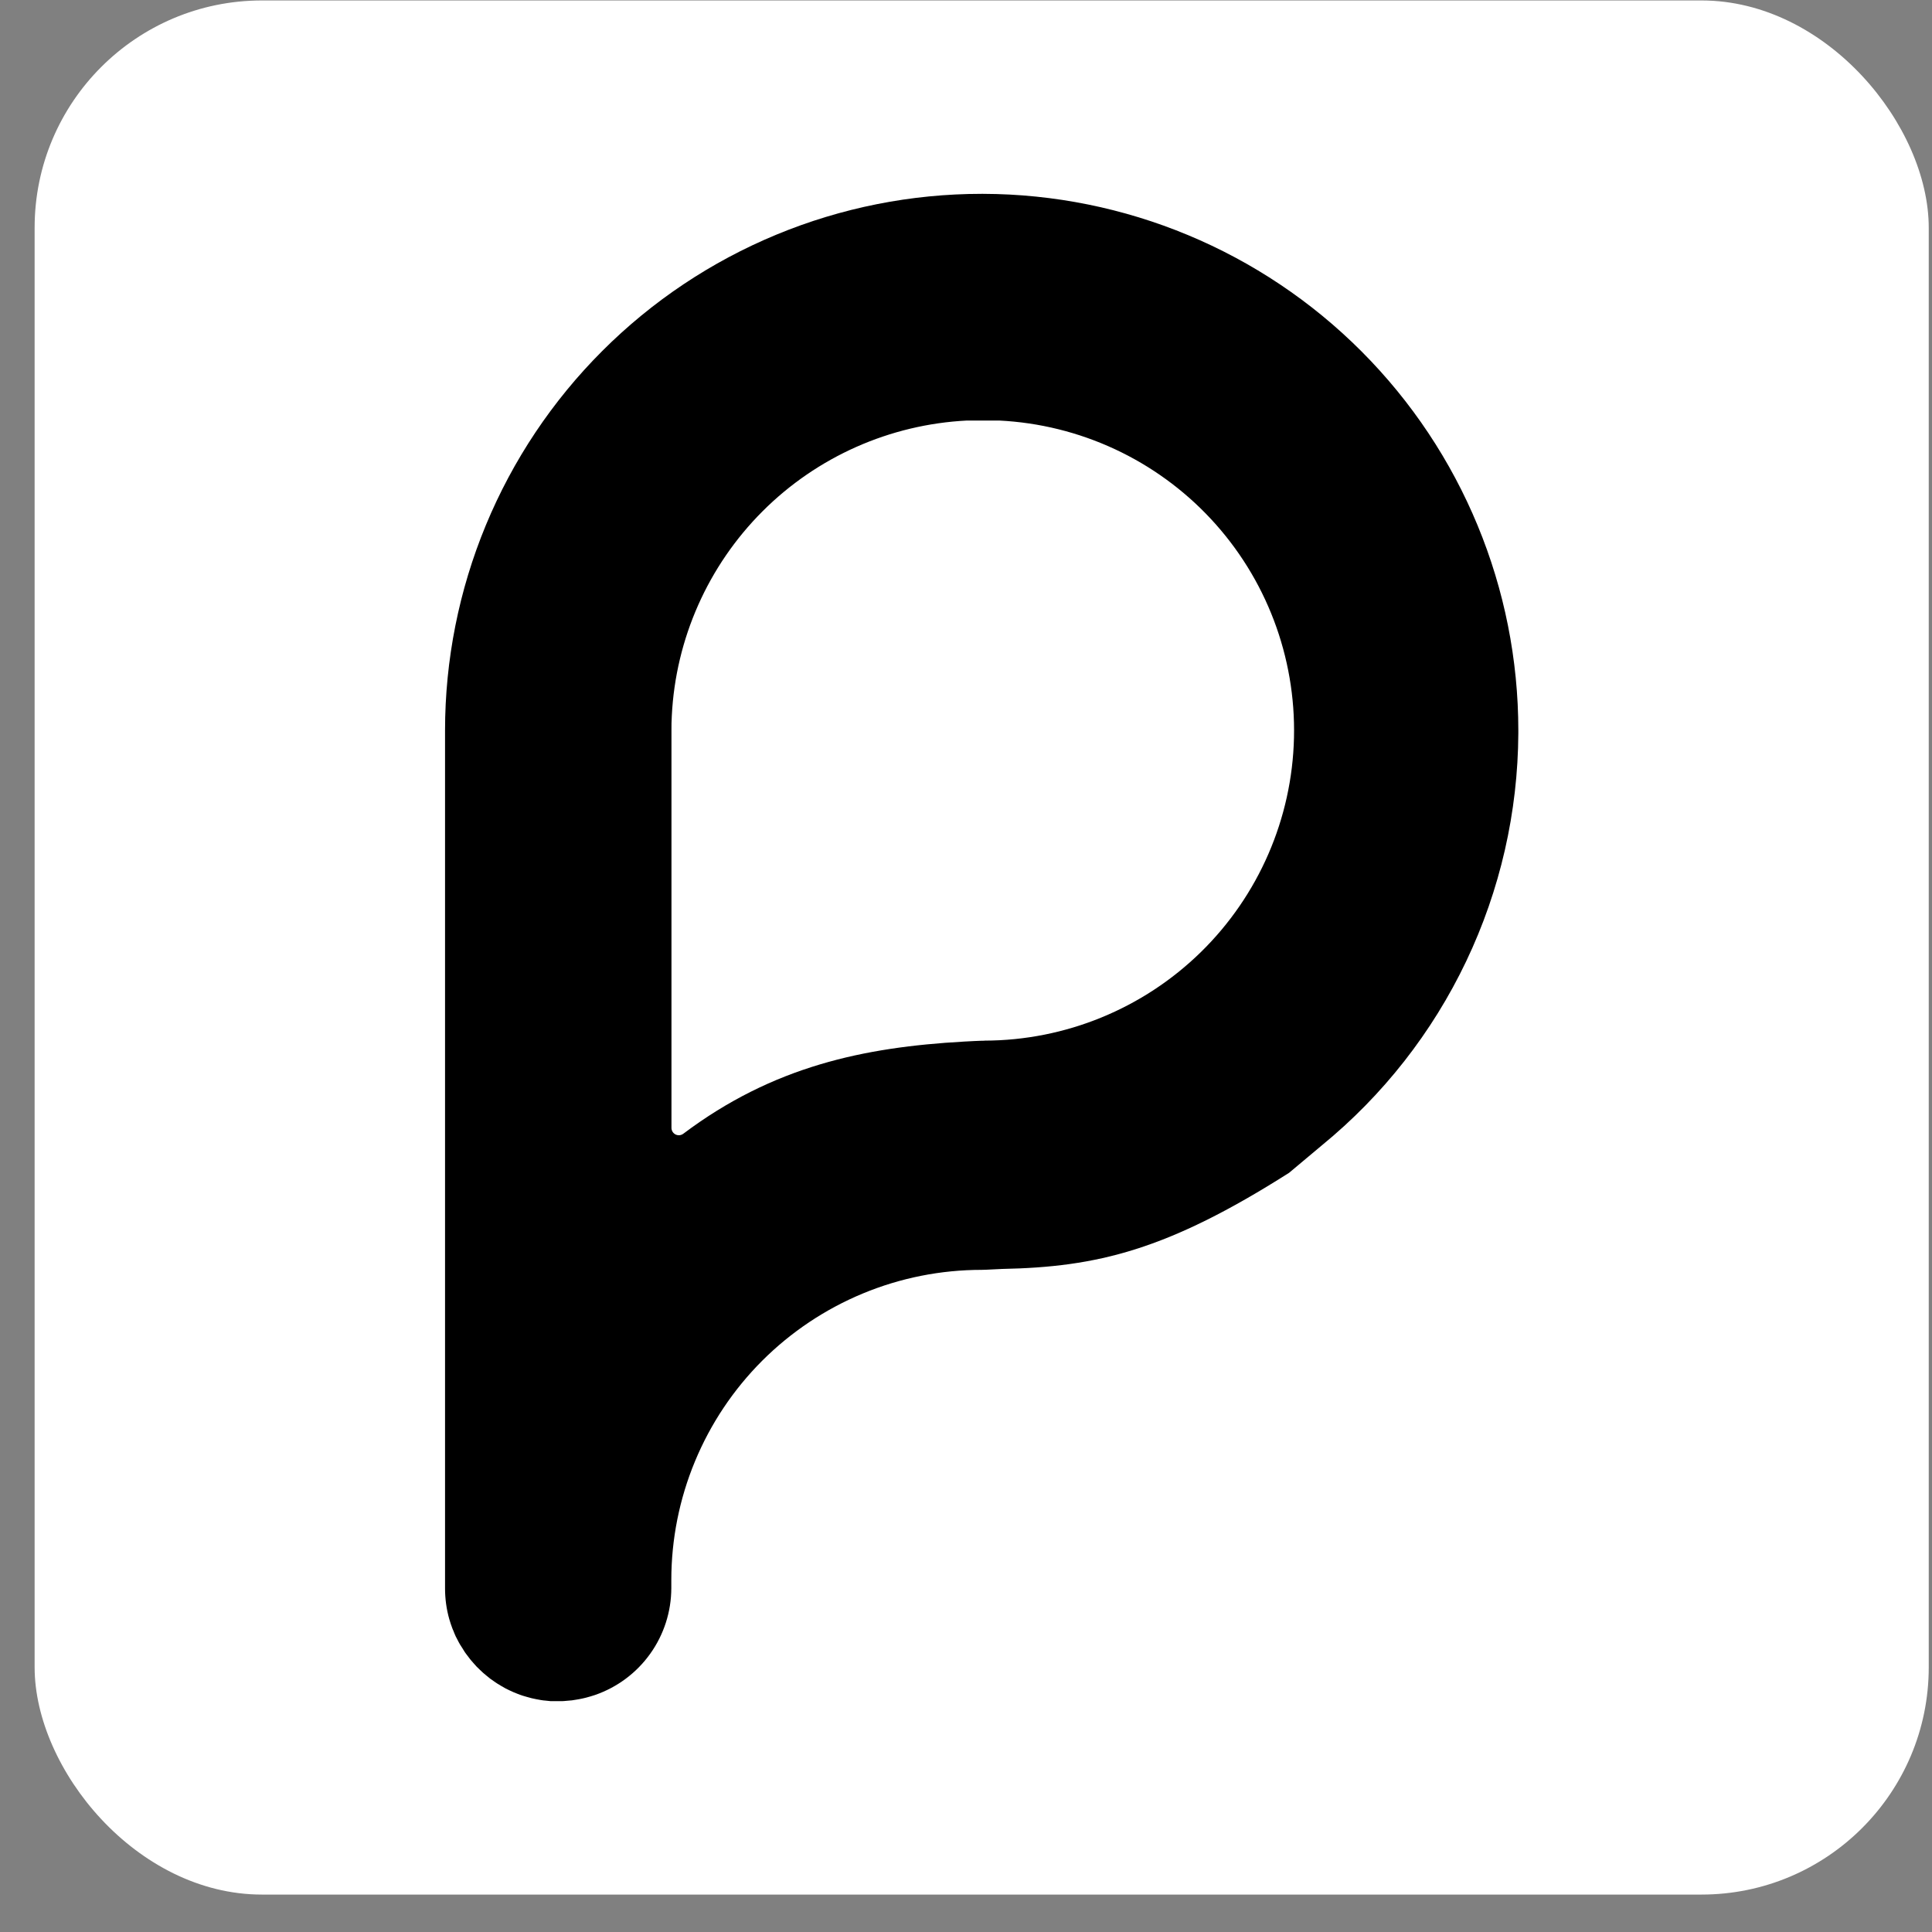 <svg width="51" height="51" viewBox="0 0 51 51" fill="none" xmlns="http://www.w3.org/2000/svg">
<rect x="0" y="0" width="51" height="51" fill="#808080" stroke="none"/>
<rect x="0.914" y="0.012" width="50" height="50" rx="6" fill="white"/>
<path d="M25.951 5.117H25.914C24.054 5.117 22.212 5.483 20.493 6.195C18.774 6.907 17.212 7.95 15.897 9.266C14.582 10.581 13.538 12.143 12.826 13.862C12.114 15.581 11.748 17.423 11.748 19.283V41.931C11.748 42.204 11.785 42.476 11.859 42.738C11.882 42.818 11.908 42.896 11.937 42.974C11.945 42.999 11.958 43.024 11.968 43.048C11.988 43.1 12.008 43.15 12.031 43.199C12.045 43.228 12.061 43.257 12.076 43.285C12.091 43.314 12.12 43.373 12.143 43.41C12.167 43.447 12.181 43.47 12.2 43.499C12.218 43.527 12.247 43.577 12.272 43.615C12.297 43.652 12.316 43.673 12.337 43.702C12.358 43.73 12.389 43.774 12.418 43.809C12.447 43.844 12.465 43.864 12.489 43.891C12.513 43.919 12.546 43.957 12.577 43.99C12.609 44.022 12.63 44.041 12.656 44.067C12.682 44.093 12.718 44.128 12.751 44.157C12.783 44.186 12.808 44.206 12.837 44.229L12.936 44.31C12.966 44.333 12.998 44.354 13.029 44.375C13.06 44.396 13.098 44.425 13.135 44.447C13.171 44.47 13.201 44.487 13.233 44.506C13.266 44.525 13.307 44.55 13.345 44.57L13.449 44.621L13.565 44.674L13.673 44.717C13.713 44.732 13.753 44.748 13.798 44.762C13.843 44.775 13.873 44.784 13.911 44.795C13.95 44.806 13.994 44.819 14.036 44.829C14.079 44.839 14.113 44.846 14.153 44.854C14.193 44.861 14.239 44.871 14.278 44.877C14.317 44.884 14.358 44.889 14.403 44.892L14.535 44.906H14.659H14.742H14.787H14.845C14.879 44.906 14.913 44.9 14.946 44.898C14.98 44.895 15.049 44.891 15.098 44.885C15.148 44.879 15.186 44.873 15.223 44.865C15.26 44.858 15.348 44.845 15.399 44.831L15.477 44.812C15.555 44.791 15.631 44.769 15.706 44.744C16.293 44.541 16.803 44.161 17.164 43.655C17.526 43.149 17.72 42.543 17.721 41.922V41.712C17.721 40.636 17.933 39.571 18.345 38.577C18.757 37.583 19.36 36.68 20.121 35.919C20.882 35.159 21.785 34.556 22.779 34.144C23.773 33.732 24.838 33.521 25.914 33.521C26.039 33.521 26.324 33.5 26.454 33.497C28.959 33.447 30.809 33.005 34.029 30.959L34.894 30.234C36.507 28.915 37.808 27.256 38.704 25.375C39.601 23.494 40.07 21.439 40.08 19.355V19.283C40.08 15.532 38.593 11.935 35.944 9.279C33.296 6.624 29.702 5.127 25.951 5.117ZM25.988 27.472C25.863 27.472 25.577 27.488 25.448 27.495C22.803 27.644 20.406 28.147 18.036 29.929C18.007 29.95 17.973 29.963 17.937 29.967C17.901 29.97 17.865 29.963 17.832 29.947C17.8 29.93 17.773 29.906 17.754 29.875C17.735 29.844 17.725 29.809 17.725 29.773V19.283C17.725 19.158 17.725 19.024 17.734 18.894C17.836 16.86 18.69 14.937 20.13 13.496C21.57 12.056 23.494 11.203 25.527 11.101C25.599 11.101 25.67 11.101 25.739 11.101C25.809 11.101 25.881 11.101 25.951 11.101H26.162C26.233 11.101 26.303 11.101 26.374 11.101C28.507 11.206 30.515 12.14 31.969 13.704C33.423 15.268 34.208 17.339 34.158 19.474C34.108 21.609 33.225 23.64 31.699 25.134C30.172 26.627 28.123 27.466 25.988 27.47V27.472Z" fill="black"/>
</svg>
